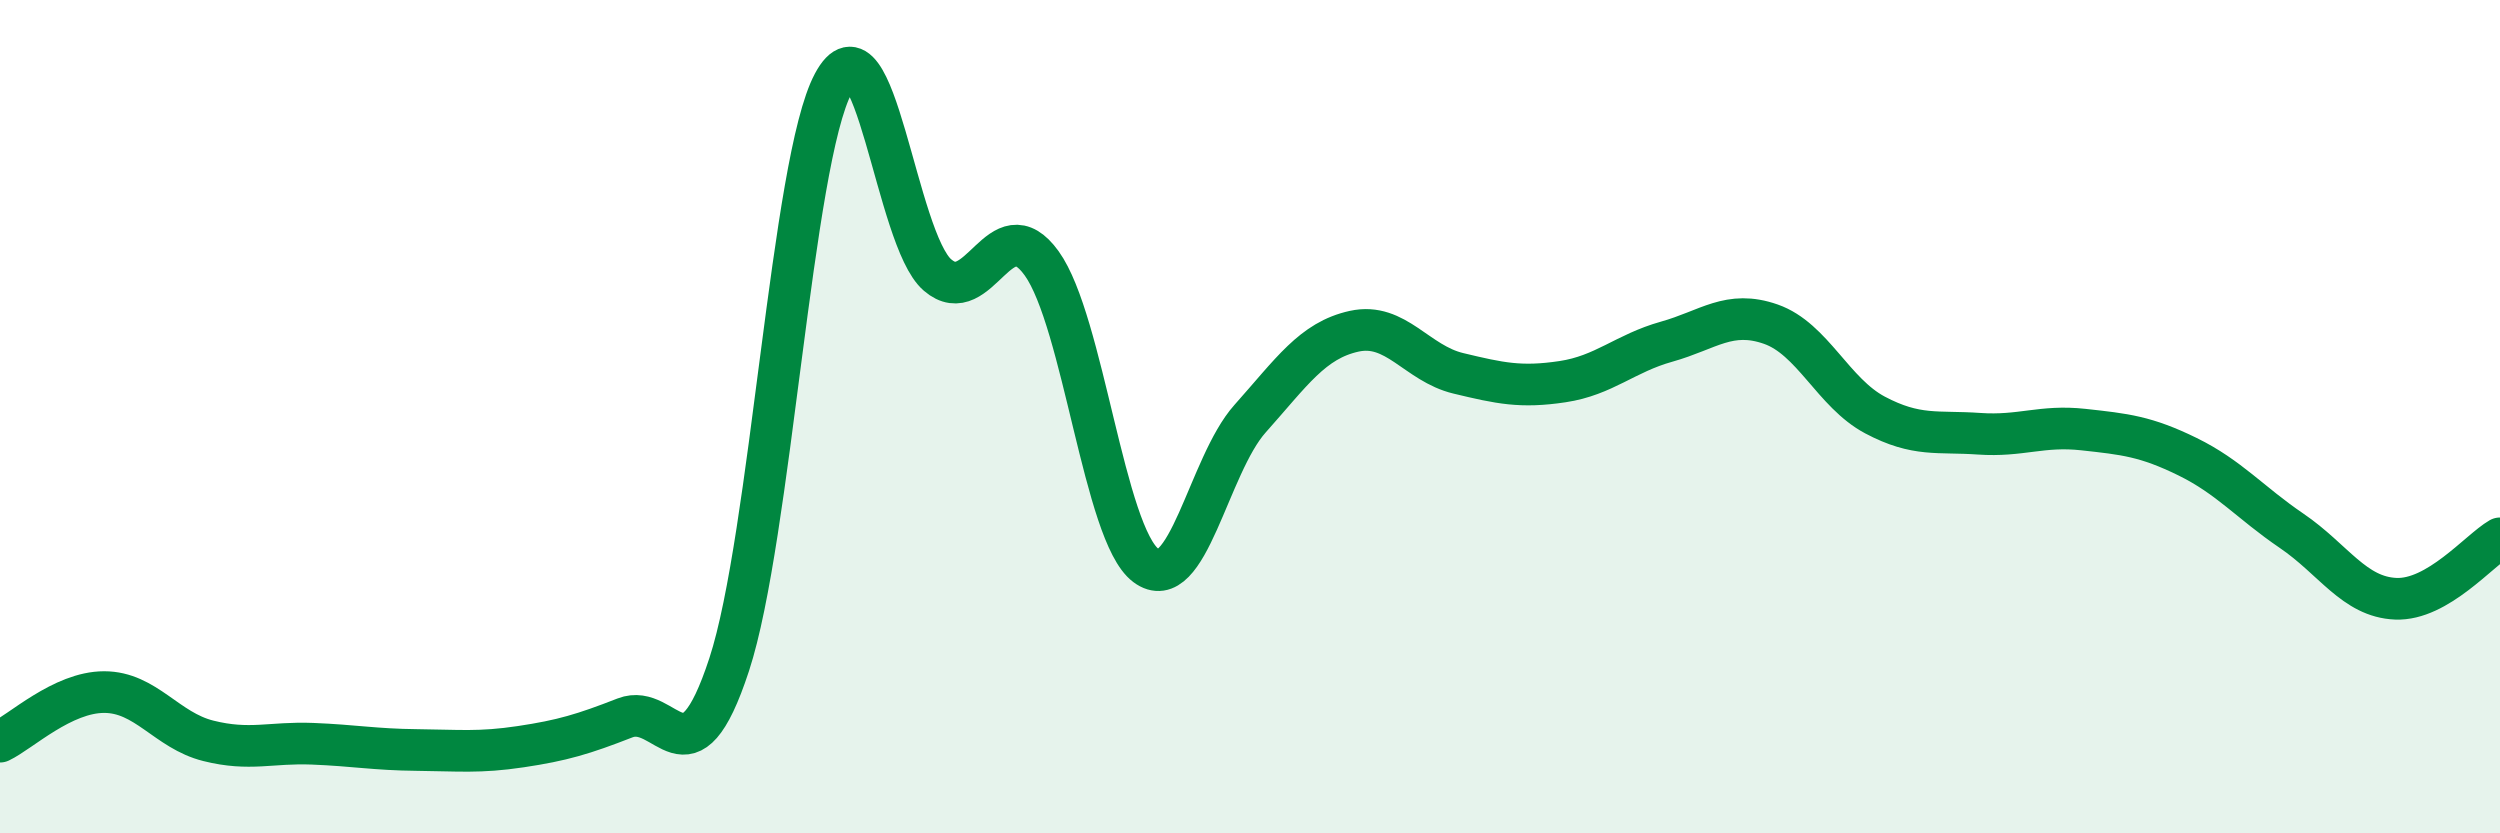 
    <svg width="60" height="20" viewBox="0 0 60 20" xmlns="http://www.w3.org/2000/svg">
      <path
        d="M 0,17.8 C 0.5,17.56 1.5,16.61 2.5,16.61 C 3.5,16.61 4,17.53 5,17.78 C 6,18.03 6.5,17.81 7.5,17.85 C 8.5,17.89 9,17.99 10,18 C 11,18.01 11.5,18.07 12.5,17.92 C 13.5,17.77 14,17.62 15,17.23 C 16,16.84 16.5,19 17.5,15.95 C 18.5,12.9 19,3.87 20,2 C 21,0.13 21.5,5.74 22.5,6.6 C 23.5,7.46 24,4.93 25,6.32 C 26,7.71 26.5,12.82 27.5,13.57 C 28.5,14.32 29,11.17 30,10.05 C 31,8.93 31.5,8.17 32.5,7.95 C 33.5,7.73 34,8.72 35,8.96 C 36,9.2 36.5,9.31 37.5,9.16 C 38.5,9.01 39,8.48 40,8.2 C 41,7.92 41.5,7.43 42.5,7.78 C 43.5,8.13 44,9.43 45,9.96 C 46,10.49 46.5,10.34 47.5,10.41 C 48.5,10.48 49,10.2 50,10.31 C 51,10.42 51.5,10.47 52.5,10.96 C 53.5,11.45 54,12.06 55,12.74 C 56,13.42 56.5,14.33 57.5,14.37 C 58.5,14.41 59.5,13.21 60,12.92L60 20L0 20Z"
        fill="#008740"
        opacity="0.1"
        stroke-linecap="round"
        stroke-linejoin="round"
      />
      <path
        d="M 0,17.8 C 0.5,17.56 1.5,16.61 2.5,16.61 C 3.5,16.61 4,17.53 5,17.78 C 6,18.03 6.5,17.81 7.5,17.85 C 8.5,17.89 9,17.99 10,18 C 11,18.01 11.5,18.07 12.5,17.92 C 13.5,17.77 14,17.62 15,17.23 C 16,16.84 16.5,19 17.5,15.95 C 18.5,12.9 19,3.87 20,2 C 21,0.13 21.5,5.74 22.5,6.6 C 23.5,7.46 24,4.93 25,6.32 C 26,7.71 26.5,12.82 27.5,13.57 C 28.5,14.32 29,11.17 30,10.05 C 31,8.93 31.5,8.17 32.5,7.95 C 33.5,7.73 34,8.72 35,8.96 C 36,9.2 36.5,9.31 37.5,9.16 C 38.5,9.01 39,8.48 40,8.2 C 41,7.92 41.5,7.43 42.5,7.78 C 43.5,8.13 44,9.43 45,9.96 C 46,10.49 46.5,10.34 47.5,10.41 C 48.5,10.48 49,10.2 50,10.31 C 51,10.42 51.5,10.47 52.5,10.96 C 53.5,11.45 54,12.06 55,12.74 C 56,13.42 56.5,14.33 57.5,14.37 C 58.5,14.41 59.5,13.21 60,12.92"
        stroke="#008740"
        stroke-width="1"
        fill="none"
        stroke-linecap="round"
        stroke-linejoin="round"
      />
    </svg>
  